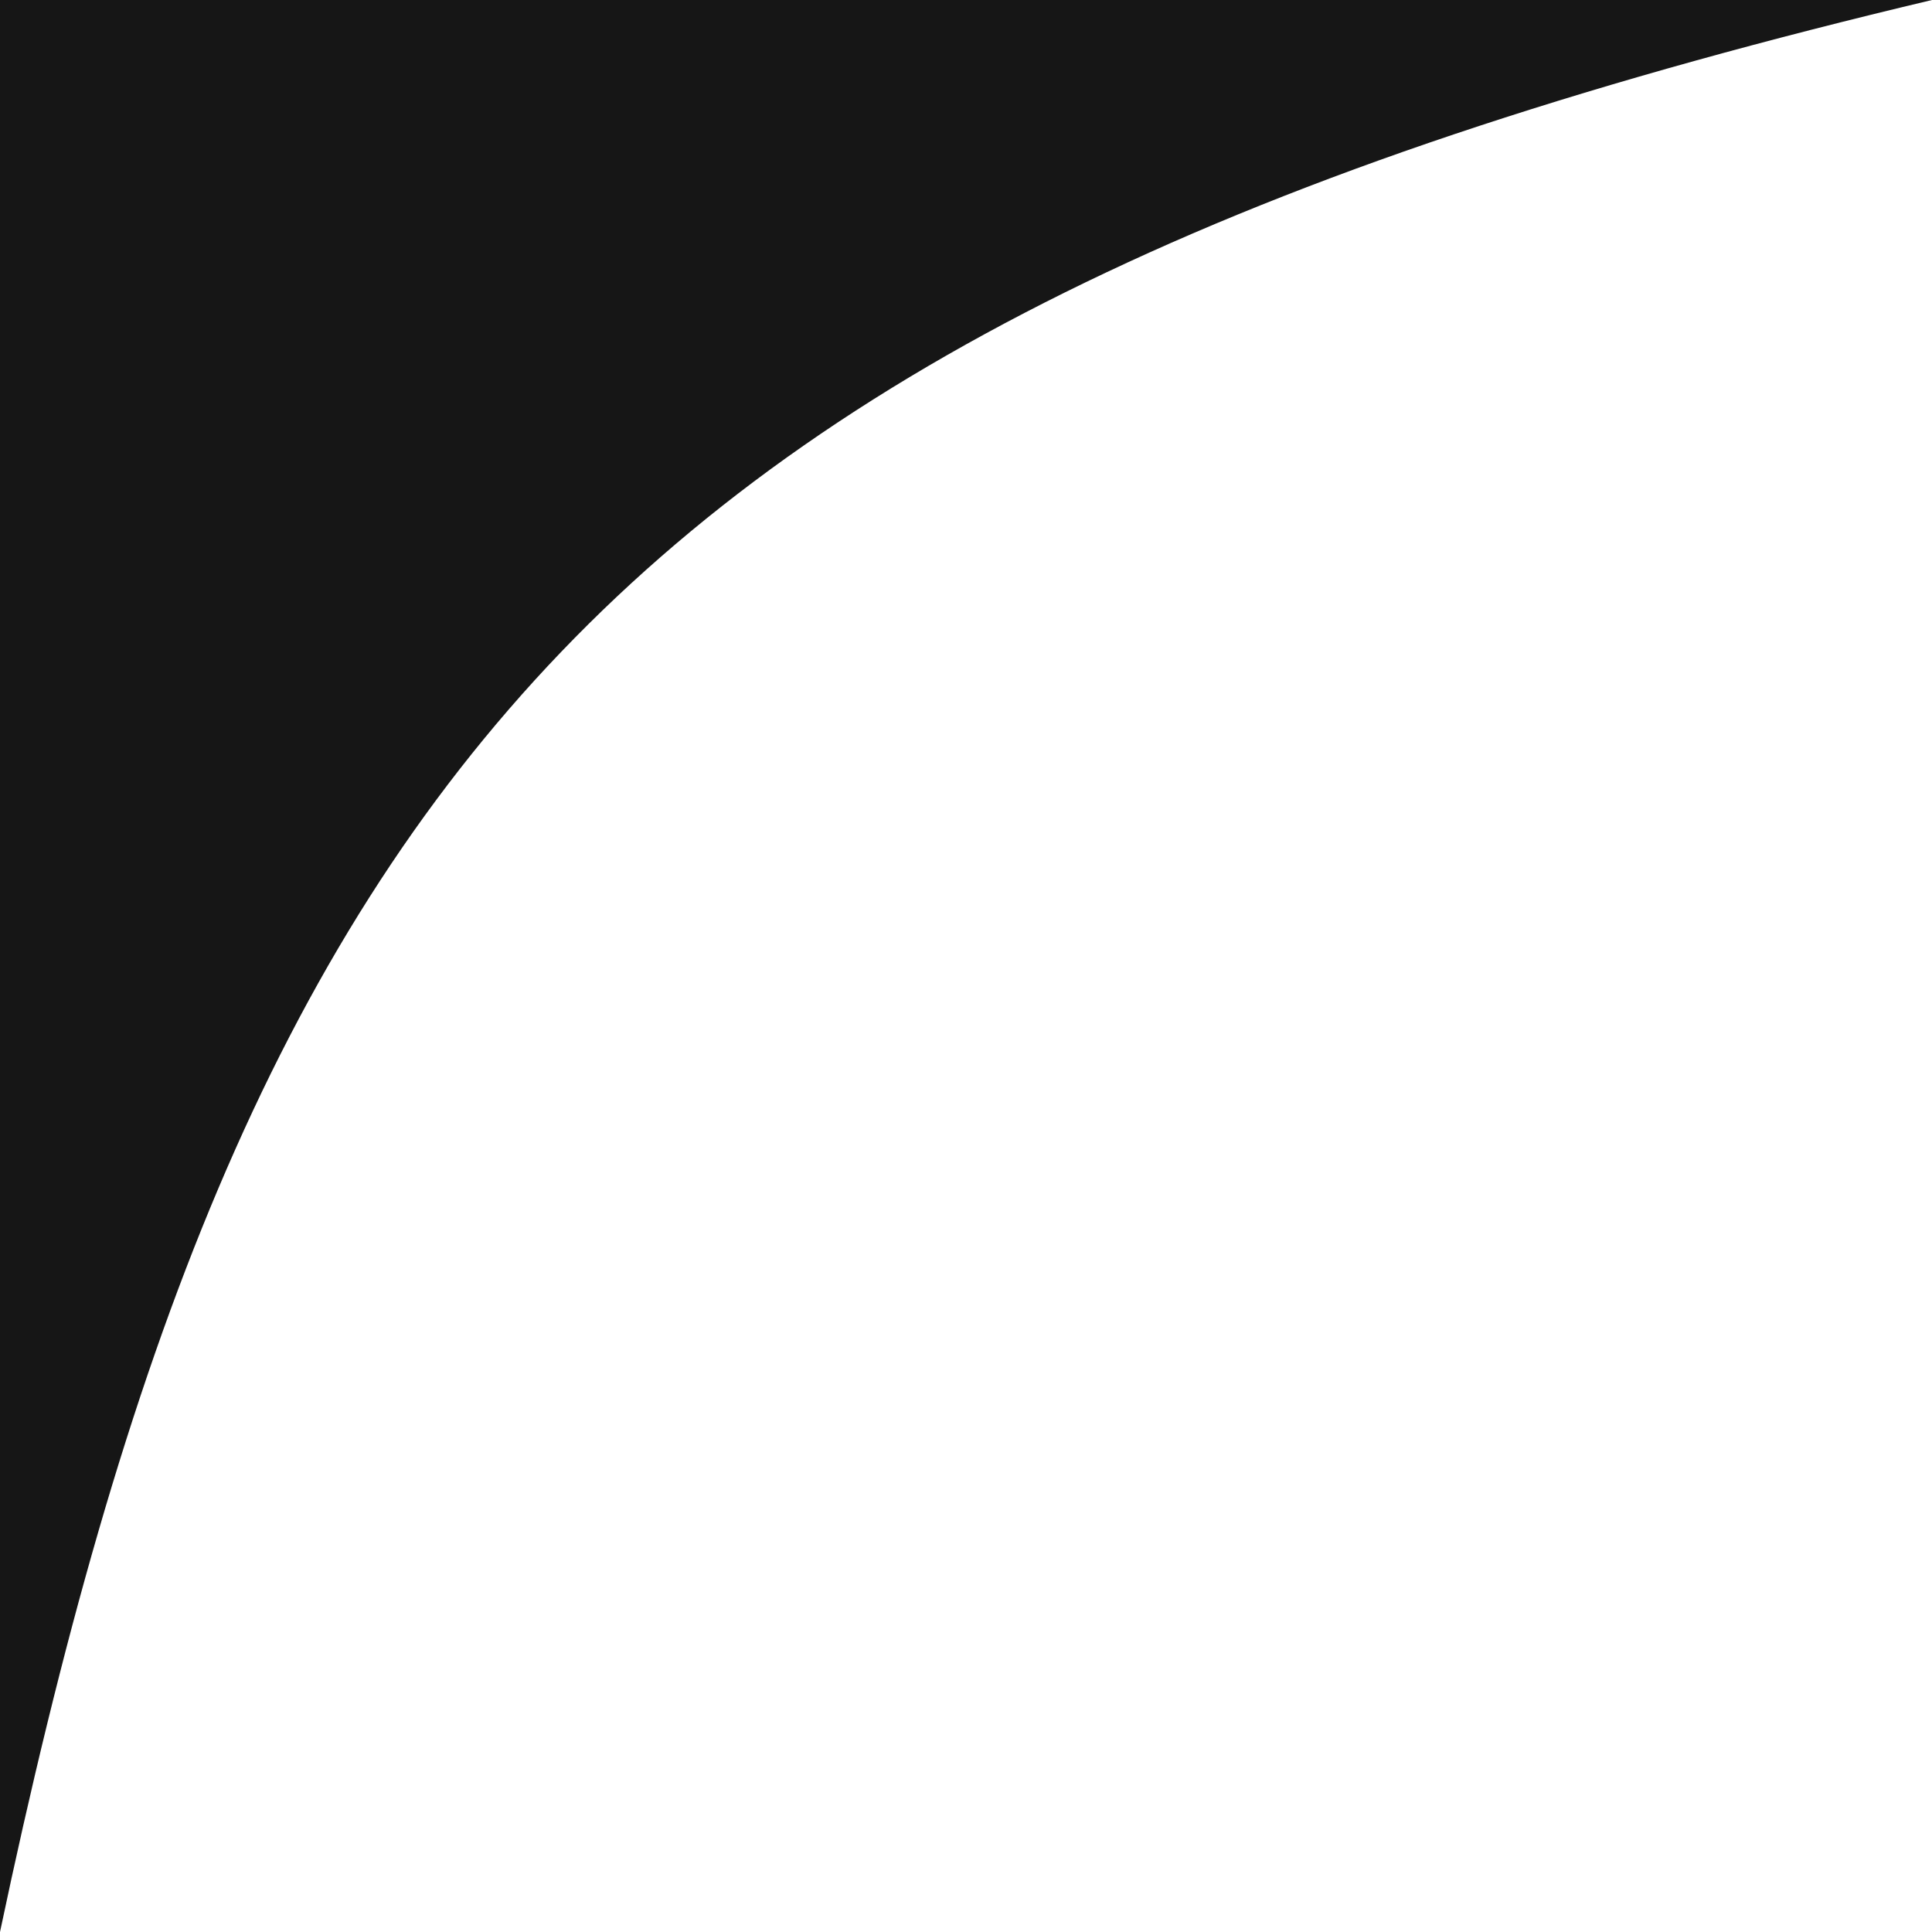 <?xml version="1.0" encoding="UTF-8"?> <svg xmlns="http://www.w3.org/2000/svg" width="30" height="30" viewBox="0 0 30 30" fill="none"><path d="M30 0H0V30C3.769 12.116 9.472 4.873 30 0Z" fill="#161616"></path></svg> 